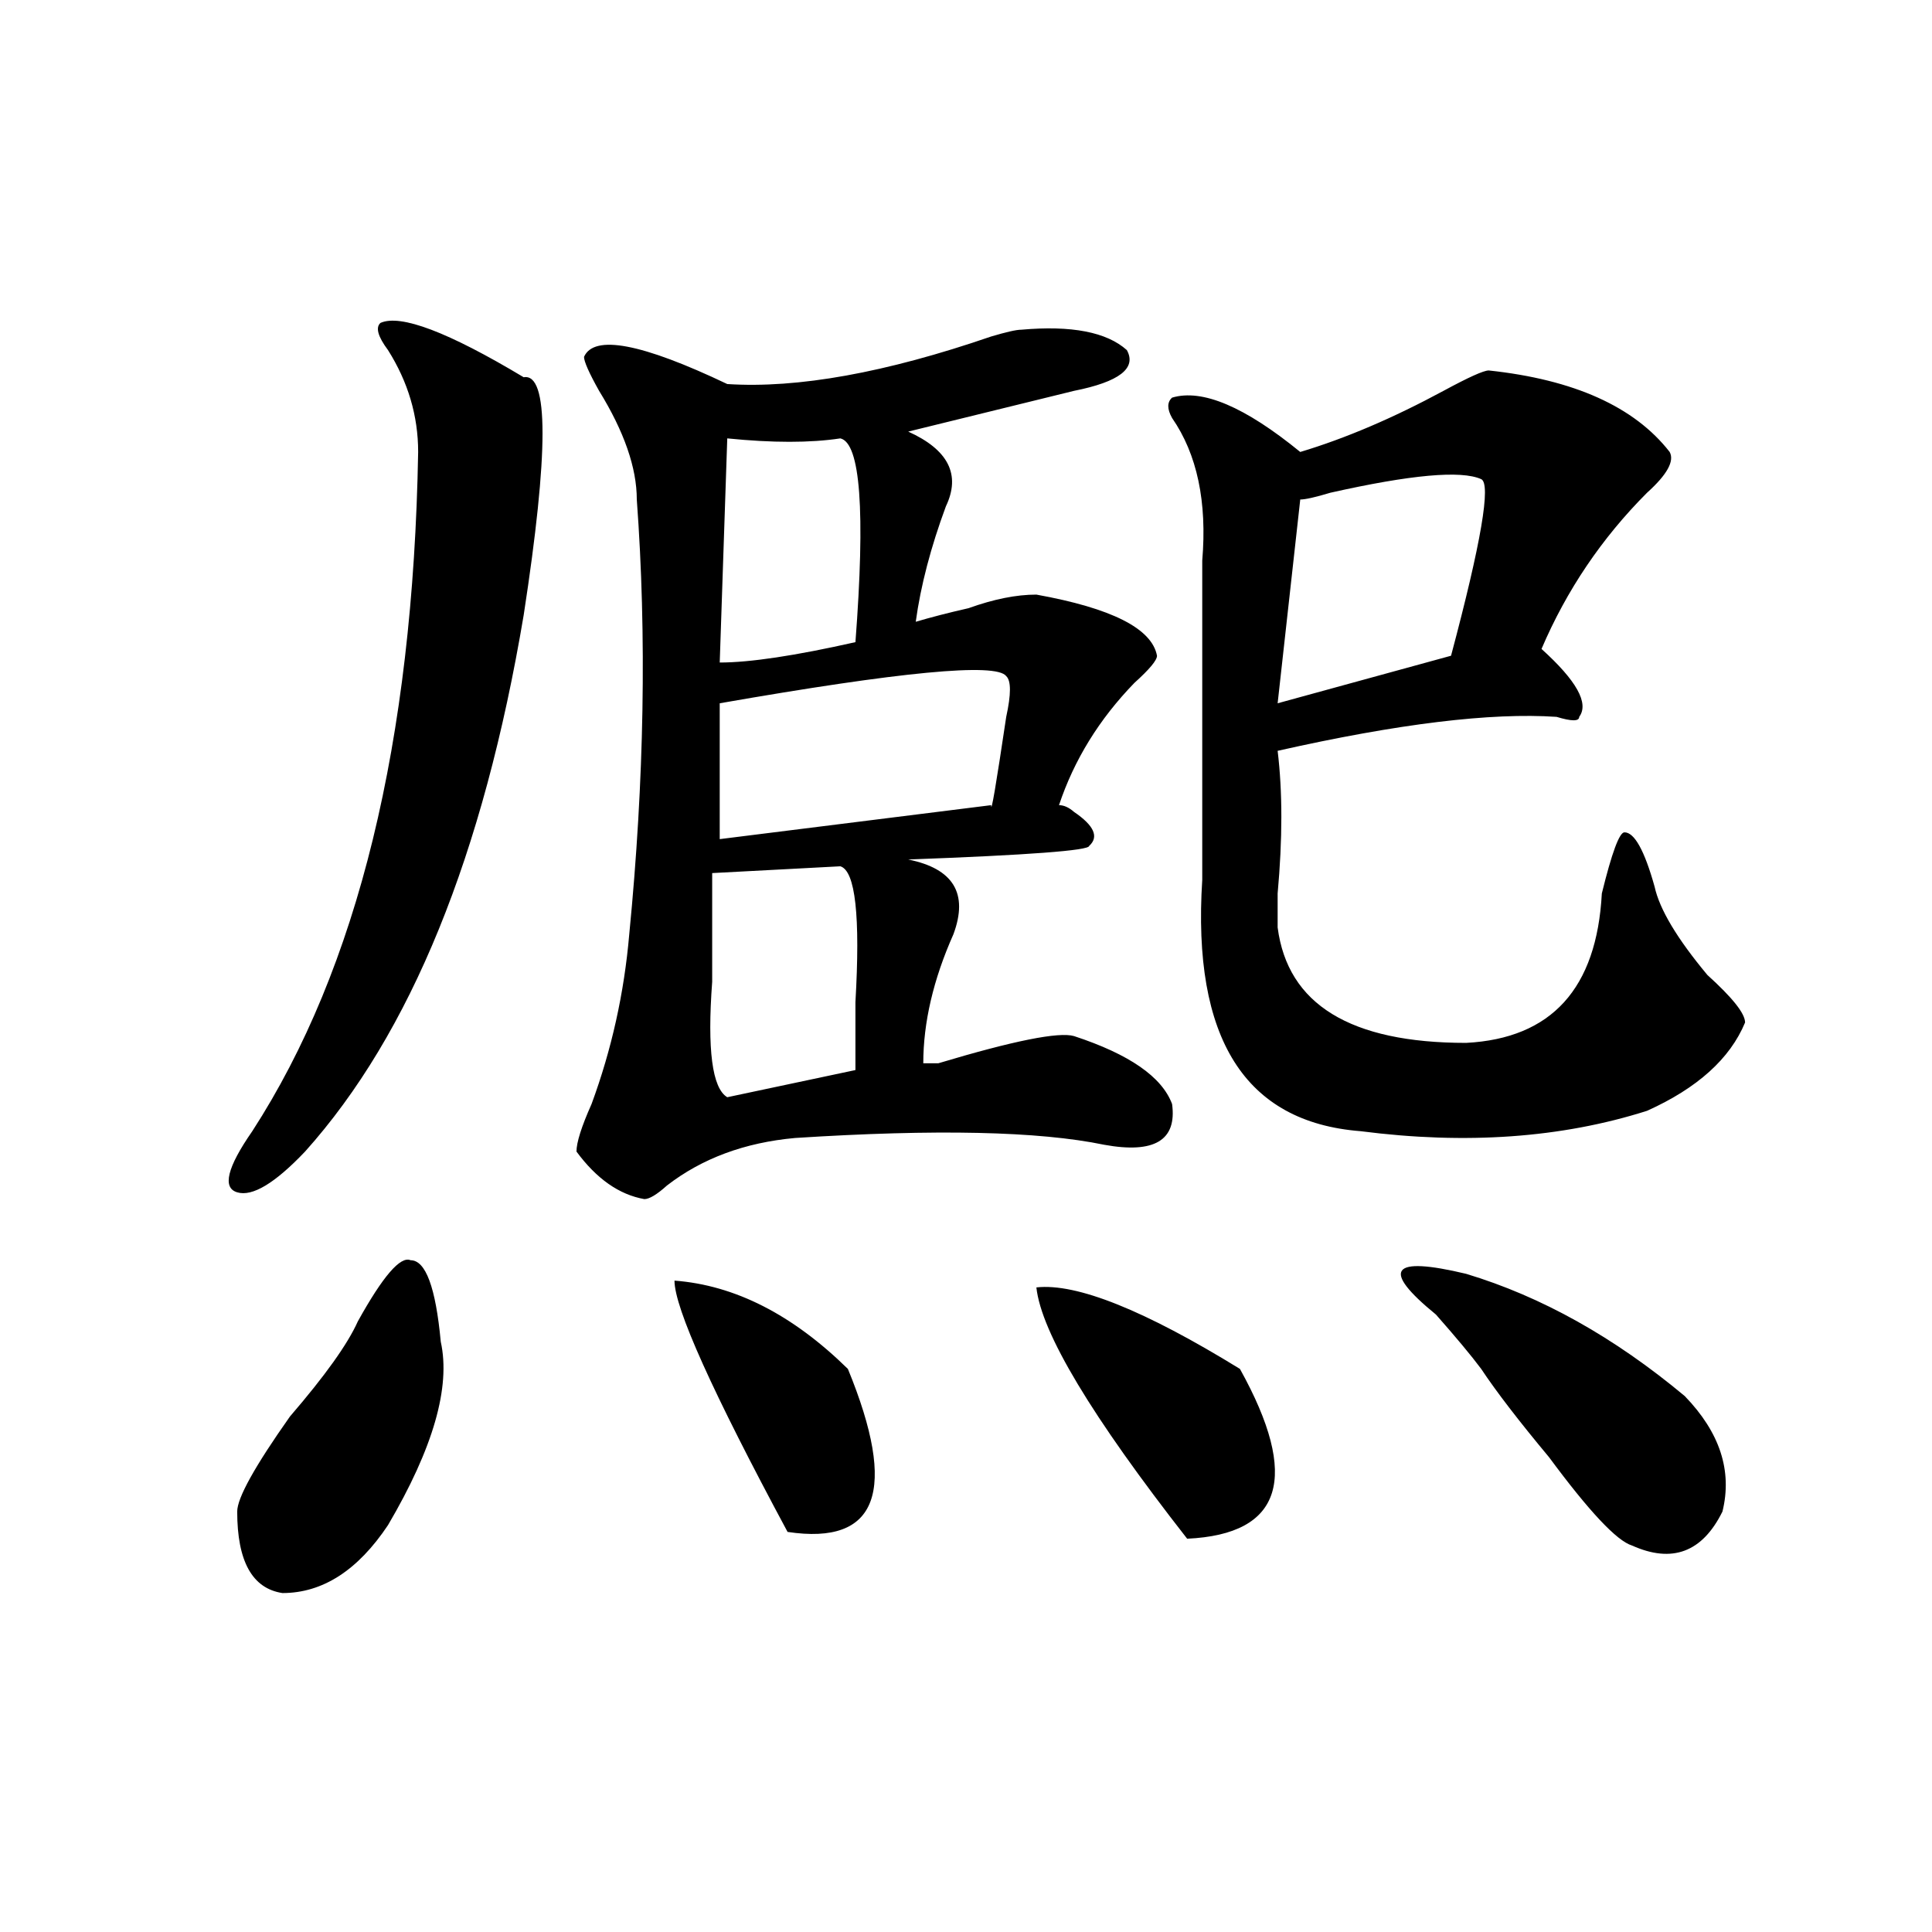<?xml version="1.0" encoding="utf-8"?>
<!-- Generator: Adobe Illustrator 16.0.0, SVG Export Plug-In . SVG Version: 6.00 Build 0)  -->
<!DOCTYPE svg PUBLIC "-//W3C//DTD SVG 1.1//EN" "http://www.w3.org/Graphics/SVG/1.1/DTD/svg11.dtd">
<svg version="1.1" id="图层_1" xmlns="http://www.w3.org/2000/svg" xmlns:xlink="http://www.w3.org/1999/xlink" x="0px" y="0px"
	 width="1000px" height="1000px" viewBox="0 0 1000 1000" enable-background="new 0 0 1000 1000" xml:space="preserve">
<path d="M196.922,167.141c10.365-4.669,35.121,4.725,74.145,28.125c12.987-2.307,12.987,38.672,0,123.047
	c-20.854,124.256-58.535,216.815-113.168,277.734c-15.609,16.425-27.316,23.456-35.121,21.094
	c-7.805-2.307-5.244-12.854,7.805-31.641c54.633-84.375,83.229-201.544,85.852-351.563c0-18.731-5.244-36.31-15.609-52.734
	C195.58,174.172,194.3,169.503,196.922,167.141z M185.215,683.938c12.987-23.4,22.072-33.947,27.316-31.641
	c7.805,0,12.987,14.063,15.609,42.188c5.183,23.456-3.902,55.097-27.316,94.922c-15.609,23.4-33.841,35.156-54.633,35.156
	c-15.609-2.362-23.414-16.425-23.414-42.188c0-7.031,9.085-23.4,27.316-49.219C168.264,712.063,179.971,695.693,185.215,683.938z
	 M528.621,170.656c25.975-2.307,44.206,1.209,54.633,10.547c5.183,9.394-3.902,16.425-27.316,21.094
	c-28.658,7.031-57.255,14.063-85.852,21.094c20.792,9.394,27.316,22.303,19.512,38.672c-7.805,21.094-13.049,41.034-15.609,59.766
	c7.805-2.307,16.89-4.669,27.316-7.031c12.987-4.669,24.694-7.031,35.121-7.031c39.023,7.031,59.815,17.578,62.438,31.641
	c0,2.362-3.902,7.031-11.707,14.063c-18.231,18.787-31.219,39.881-39.023,63.281c2.561,0,5.183,1.209,7.805,3.516
	c10.365,7.031,12.987,12.909,7.805,17.578c0,2.362-31.219,4.725-93.656,7.031c23.414,4.725,31.219,17.578,23.414,38.672
	c-10.427,23.456-15.609,45.703-15.609,66.797c2.561,0,5.183,0,7.805,0c39.023-11.7,62.438-16.369,70.242-14.063
	c28.597,9.394,45.486,21.094,50.73,35.156c2.561,18.787-9.146,25.818-35.121,21.094c-33.841-7.031-87.193-8.185-159.996-3.516
	c-26.036,2.362-48.17,10.547-66.34,24.609c-5.244,4.725-9.146,7.031-11.707,7.031c-13.049-2.307-24.756-10.547-35.121-24.609
	c0-4.669,2.561-12.854,7.805-24.609c10.365-28.125,16.89-57.403,19.512-87.891c7.805-79.65,9.085-154.688,3.902-225
	c0-16.369-6.524-35.156-19.512-56.25c-5.244-9.338-7.805-15.216-7.805-17.578c5.183-11.7,29.877-7.031,74.145,14.063
	c36.401,2.362,81.949-5.822,136.582-24.609C520.816,171.865,525.999,170.656,528.621,170.656z M349.113,662.844
	c31.219,2.362,61.096,17.578,89.754,45.703c25.975,63.281,15.609,91.406-31.219,84.375
	C368.625,720.303,349.113,676.906,349.113,662.844z M434.965,448.391l-66.34,3.516c0,16.425,0,35.156,0,56.25
	c-2.622,35.156,0,55.097,7.805,59.766l66.34-14.063c0-7.031,0-18.731,0-35.156C445.33,474.209,442.77,450.753,434.965,448.391z
	 M434.965,226.906c-15.609,2.362-35.121,2.362-58.535,0l-3.902,116.016c15.609,0,39.023-3.516,70.242-10.547
	C447.952,264.425,445.33,229.269,434.965,226.906z M520.816,349.953c-5.244-7.031-54.633-2.307-148.289,14.063v70.313
	l140.484-17.578c0,4.725,2.561-10.547,7.805-45.703C523.377,359.347,523.377,352.315,520.816,349.953z M536.426,666.359
	c20.792-2.307,55.913,11.756,105.363,42.188c31.219,56.25,22.072,85.584-27.316,87.891
	C565.022,733.156,538.986,689.815,536.426,666.359z M770.566,191.75c44.206,4.725,75.425,18.787,93.656,42.188
	c2.561,4.725-1.342,11.756-11.707,21.094c-23.414,23.456-41.646,50.428-54.633,80.859c18.17,16.425,24.694,28.125,19.512,35.156
	c0,2.362-3.902,2.362-11.707,0c-33.841-2.307-81.949,3.516-144.387,17.578c2.561,21.094,2.561,45.703,0,73.828
	c0,9.394,0,15.271,0,17.578c5.183,39.881,37.682,59.766,97.559,59.766c44.206-2.307,67.62-28.125,70.242-77.344
	c5.183-21.094,9.085-31.641,11.707-31.641c5.183,0,10.365,9.394,15.609,28.125c2.561,11.756,11.707,26.972,27.316,45.703
	c12.987,11.756,19.512,19.94,19.512,24.609c-7.805,18.787-24.756,34.003-50.73,45.703c-44.268,14.063-93.656,17.578-148.289,10.547
	c-59.877-4.669-87.193-48.01-81.949-130.078c0-91.406,0-146.447,0-165.234c2.561-30.432-2.622-55.041-15.609-73.828
	c-2.622-4.669-2.622-8.185,0-10.547c15.609-4.669,37.682,4.725,66.34,28.125c23.414-7.031,48.108-17.578,74.145-31.641
	C760.14,195.266,767.944,191.75,770.566,191.75z M766.664,248c-10.427-4.669-36.463-2.307-78.047,7.031
	c-7.805,2.362-13.049,3.516-15.609,3.516l-11.707,105.469l89.754-24.609C766.664,280.85,771.847,250.362,766.664,248z
	 M758.859,659.328c39.023,11.756,76.705,32.85,113.168,63.281c18.17,18.787,24.694,38.672,19.512,59.766
	c-10.427,21.094-26.036,26.916-46.828,17.578c-7.805-2.362-22.134-17.578-42.926-45.703c-15.609-18.731-27.316-33.947-35.121-45.703
	c-5.244-7.031-13.049-16.369-23.414-28.125C714.592,657.021,719.836,649.99,758.859,659.328z"/>
</svg>
